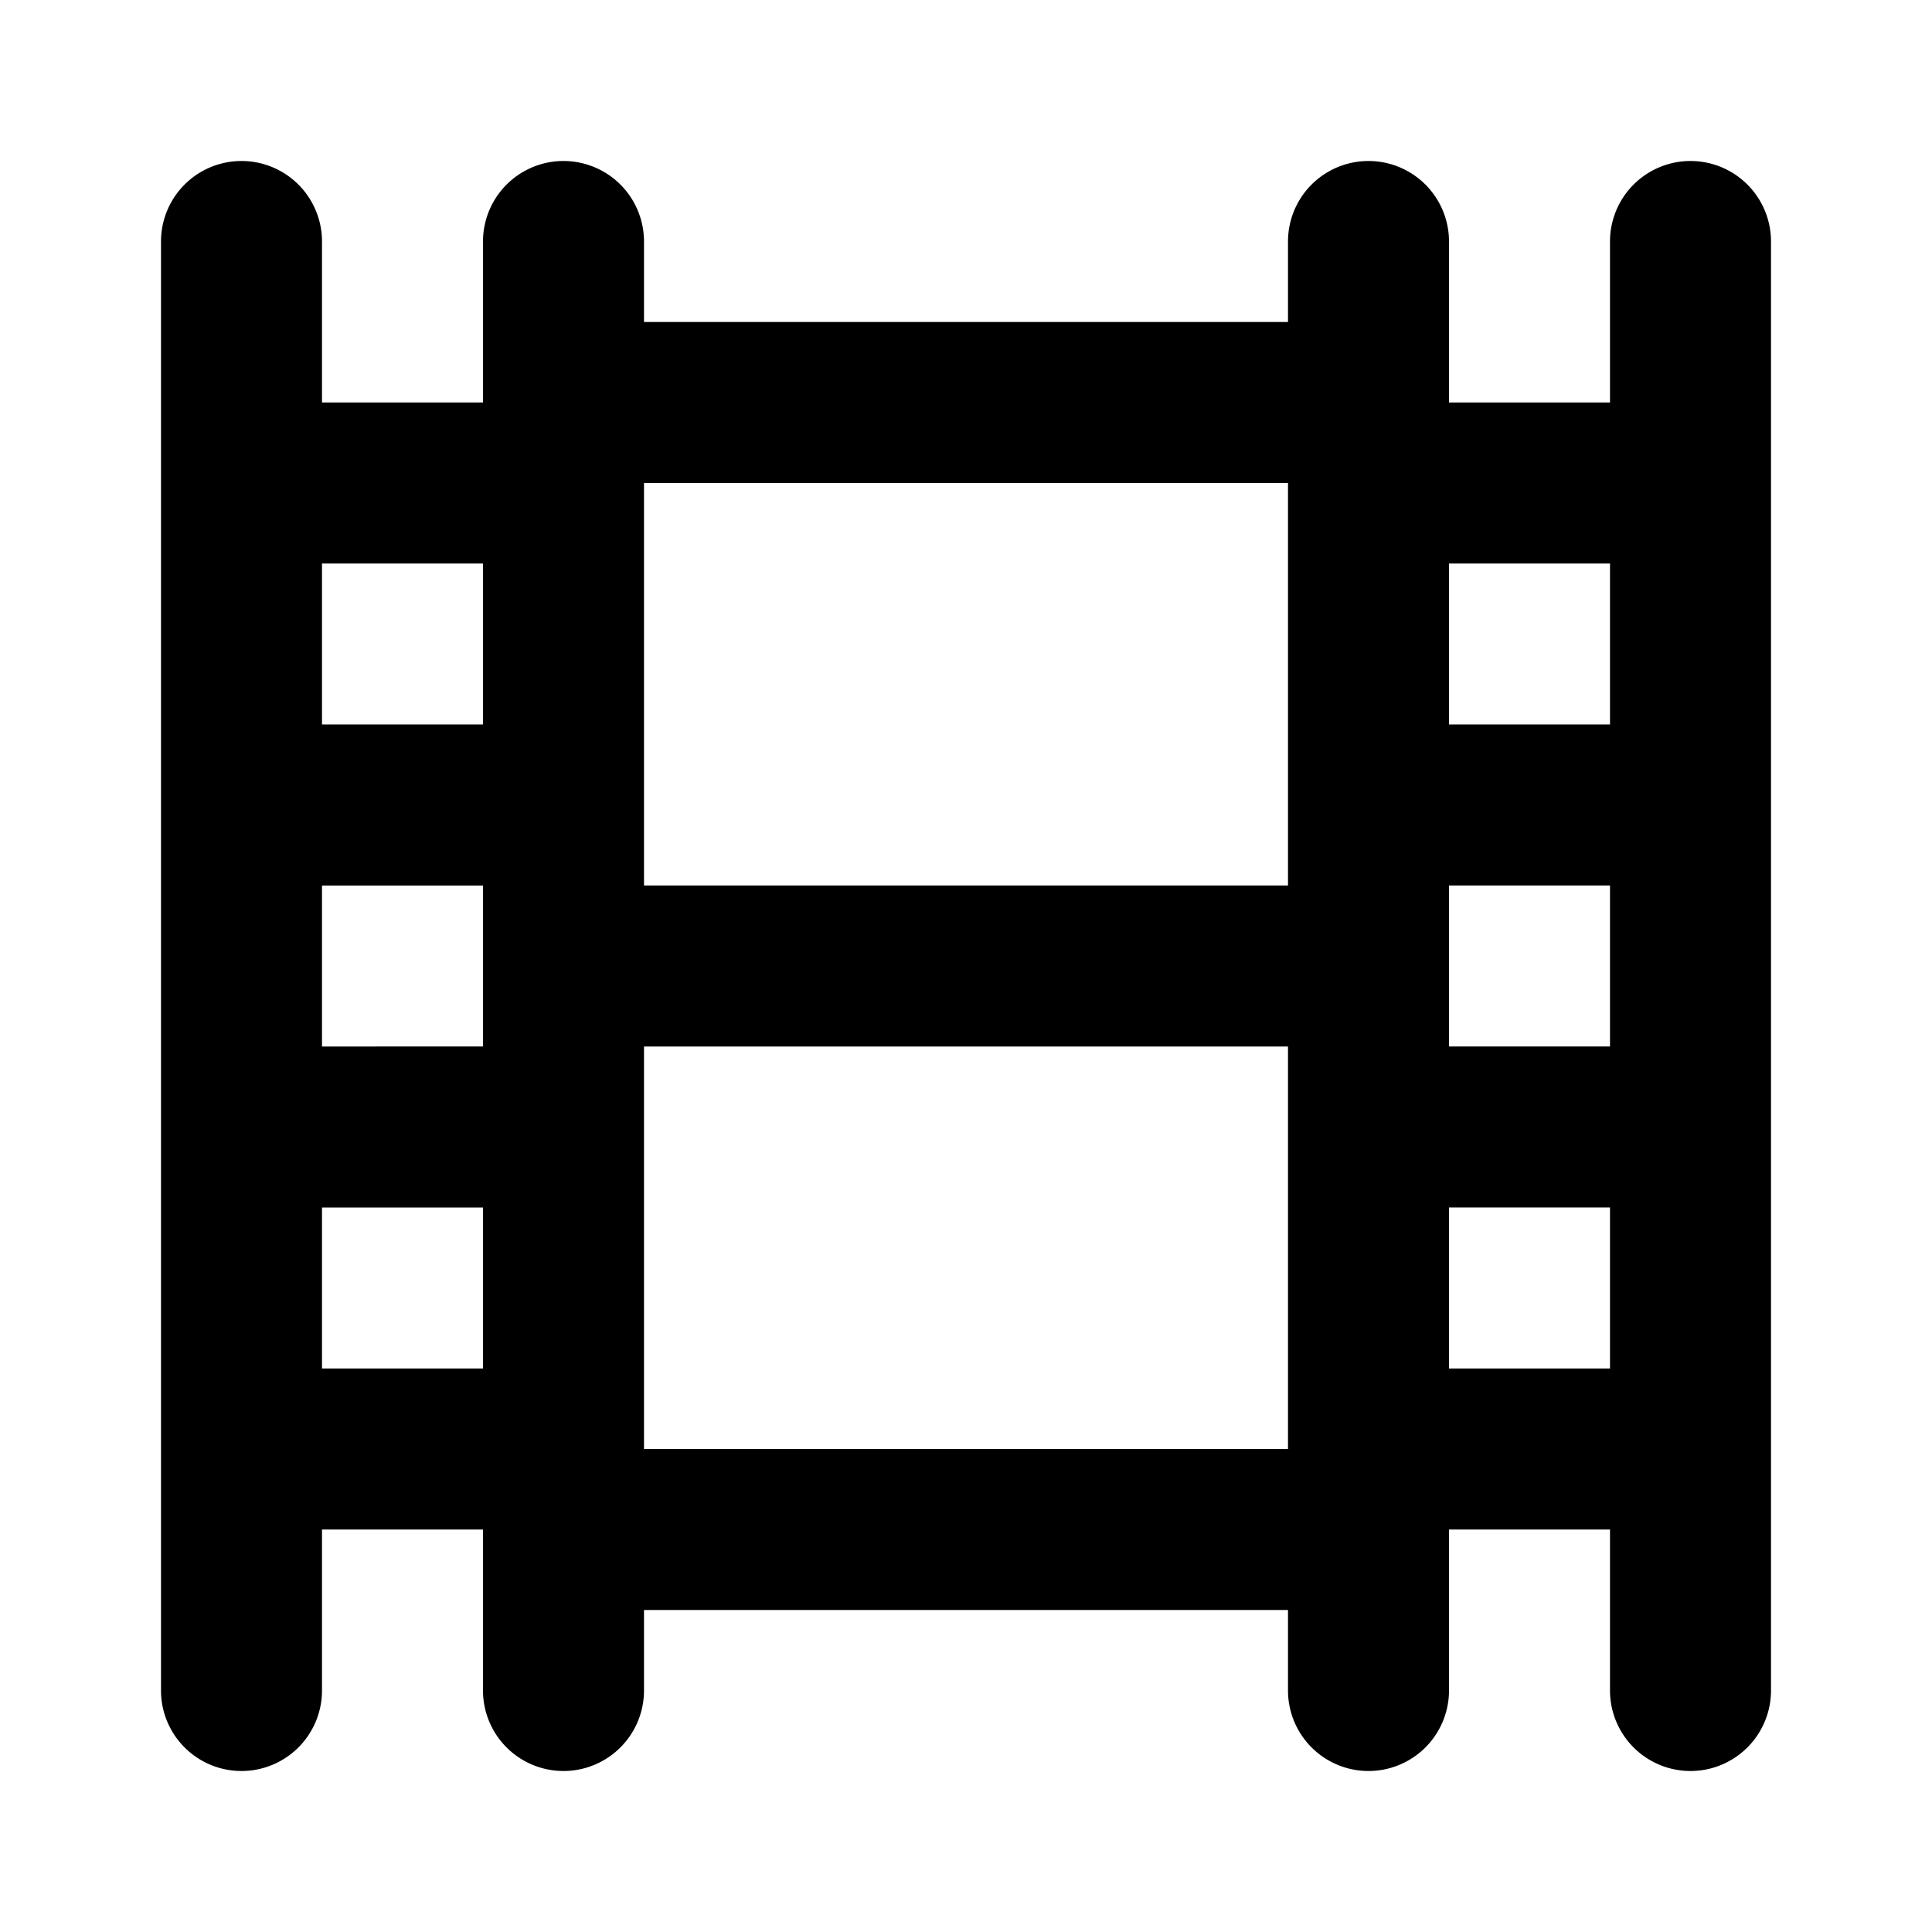 <svg xmlns="http://www.w3.org/2000/svg" viewBox="0 0 24 24"><path d="M21 2a1 1 0 00-1 1v2h-2V3a1 1 0 00-2 0v1H8V3a1 1 0 00-2 0v2H4V3a1 1 0 00-2 0v18a1 1 0 002 0v-2h2v2a1 1 0 002 0v-1h8v1a1 1 0 002 0v-2h2v2a1 1 0 002 0V3a1 1 0 00-1-1zM6 17H4v-2h2zm0-4H4v-2h2zm0-4H4V7h2zm10 9H8v-5h8zm0-7H8V6h8zm4 6h-2v-2h2zm0-4h-2v-2h2zm0-4h-2V7h2z"/></svg>